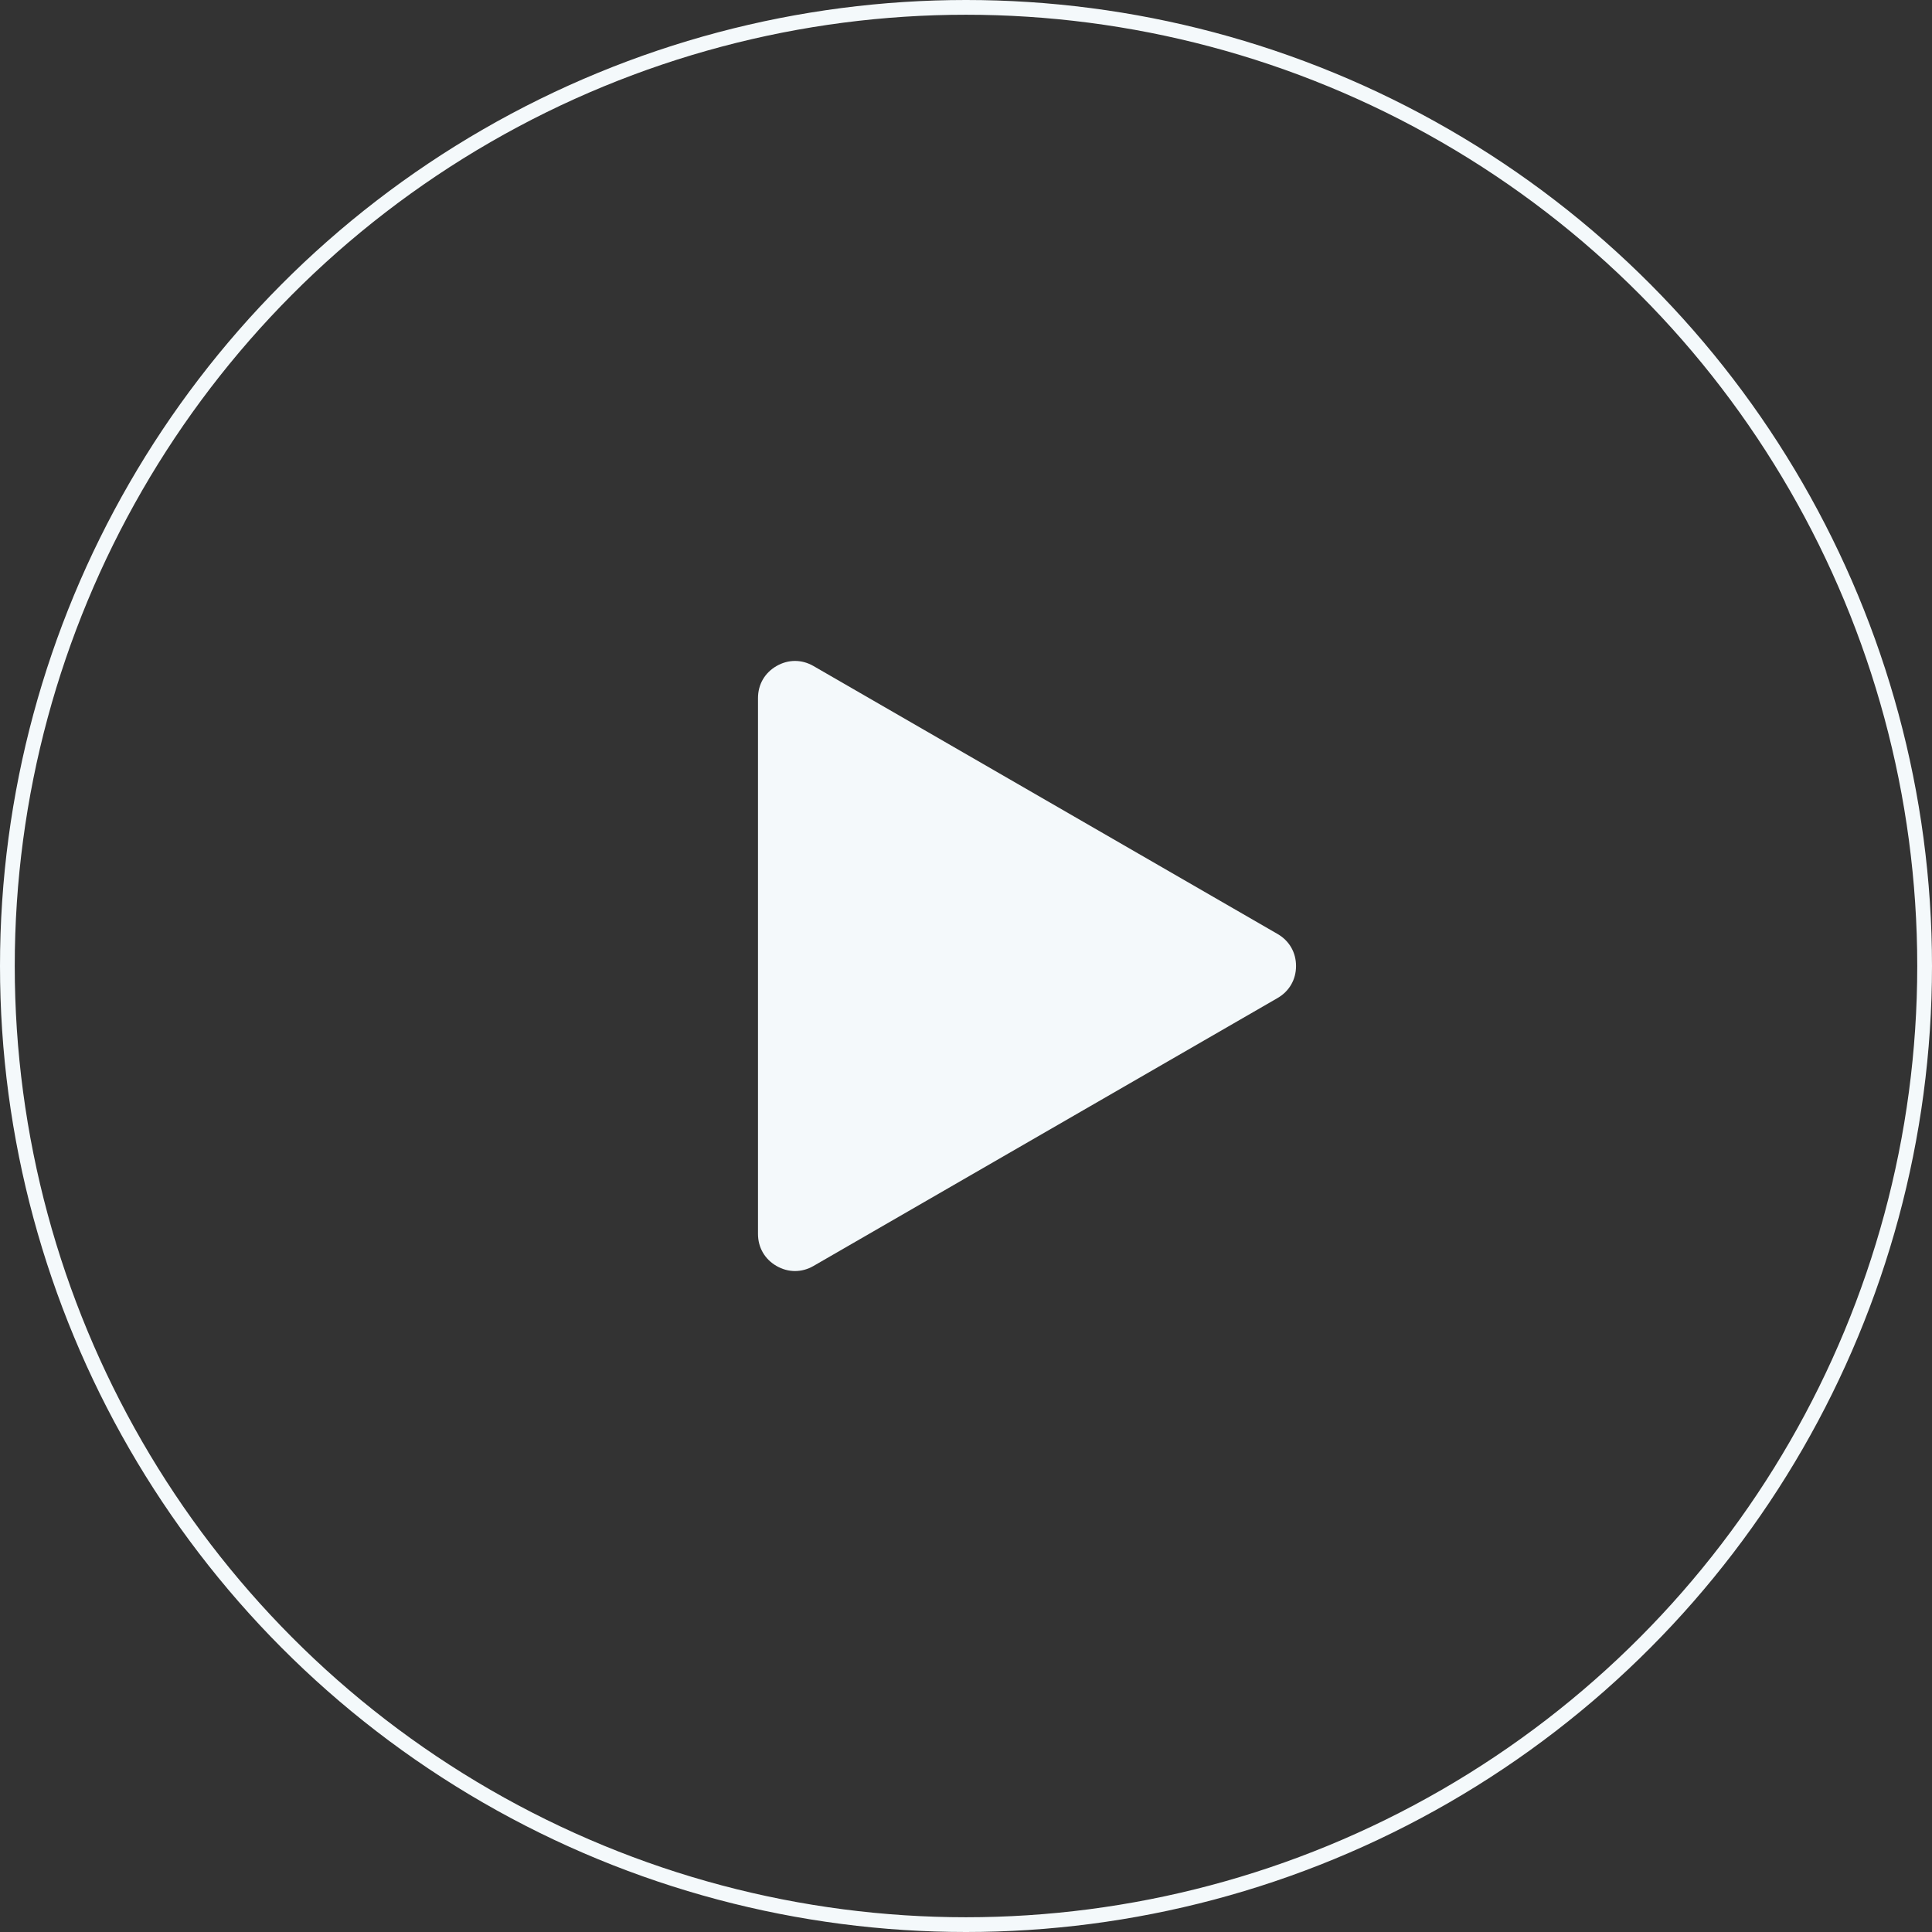 <svg width="131" height="131" viewBox="0 0 131 131" fill="none" xmlns="http://www.w3.org/2000/svg">
<rect x="0" y="0" width="131" height="131" fill="#333333" stroke="none"/>
<circle cx="65.5" cy="65.5" r="65" stroke="#F4F9FB"/>
<g clip-path="url(#clip0_721_711)">
<path fill-rule="evenodd" clip-rule="evenodd" d="M86.623 67.674L70.892 76.756L55.16 85.839C54.362 86.299 53.449 86.299 52.651 85.839C51.852 85.378 51.396 84.587 51.396 83.665V65.5V47.335C51.396 46.413 51.852 45.622 52.651 45.161C53.449 44.7 54.362 44.7 55.16 45.161L70.892 54.244L86.623 63.327C87.421 63.787 87.878 64.578 87.878 65.5C87.878 66.422 87.421 67.213 86.623 67.674Z" fill="#F4F9FB"/>
</g>
<defs>
<clipPath id="clip0_721_711">
<rect width="41.368" height="41.368" fill="white" transform="translate(48.953 44.816)"/>
</clipPath>
</defs>
</svg>
